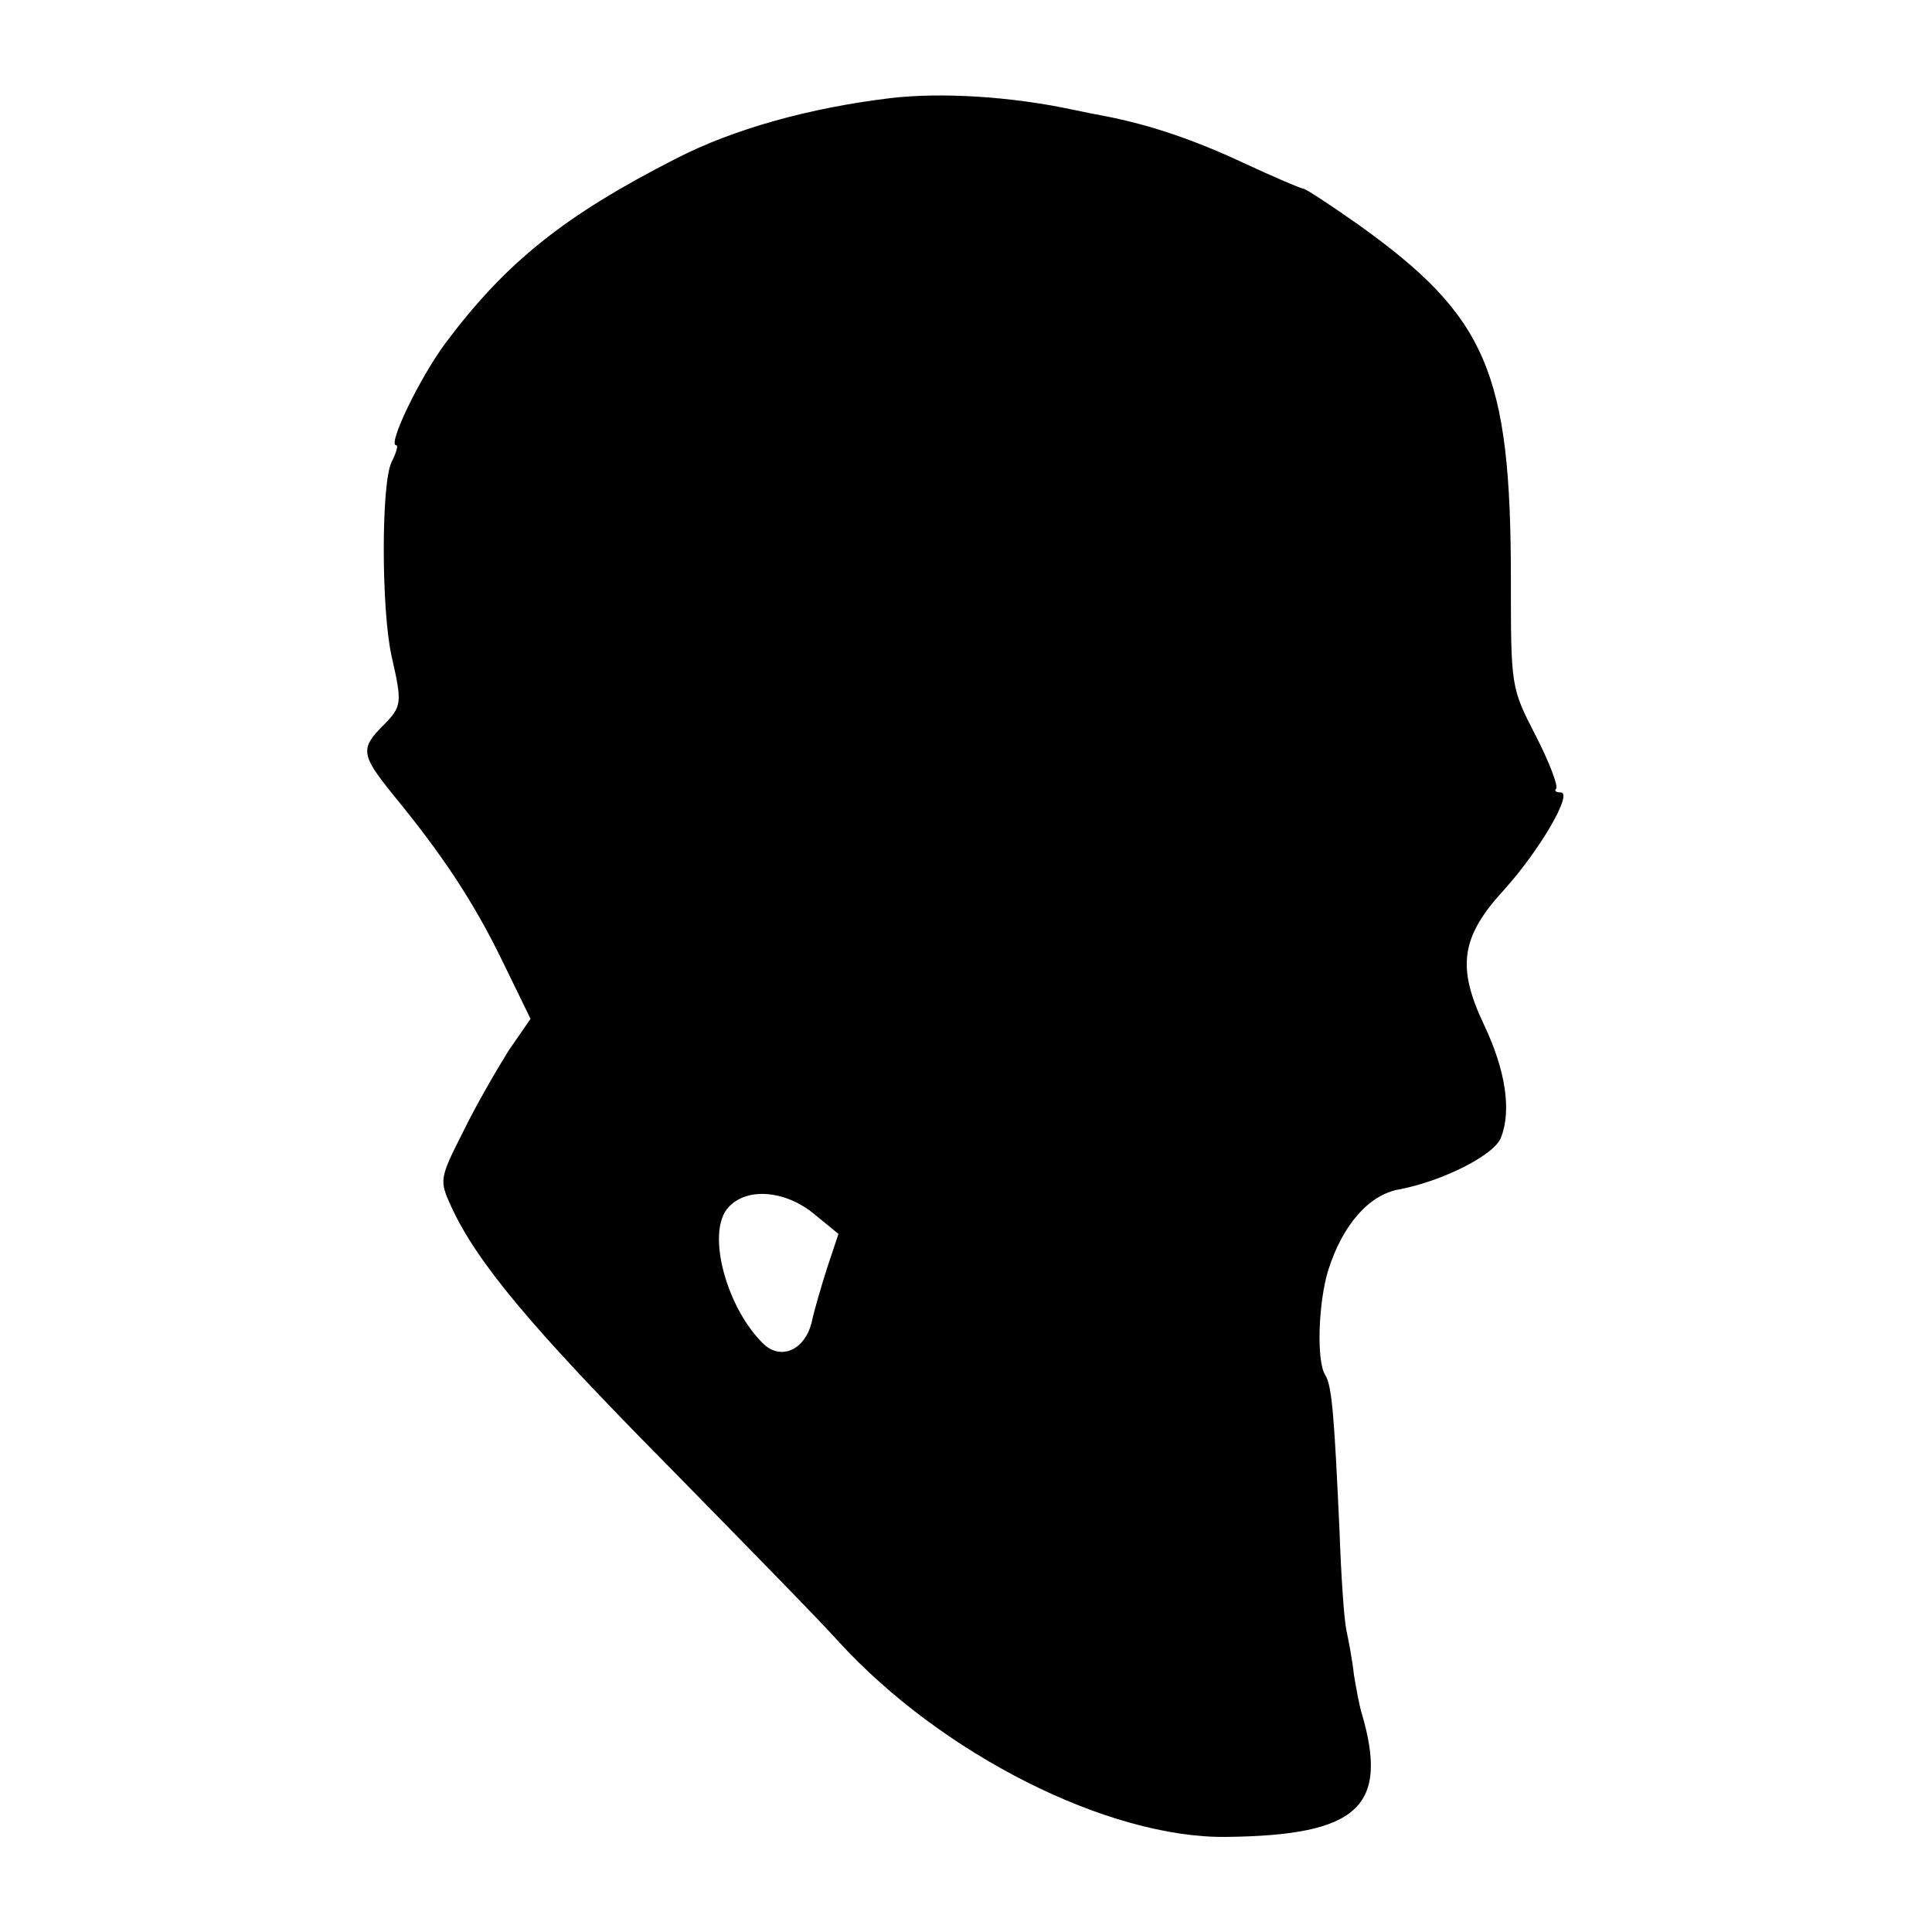 <?xml version="1.0" standalone="no"?>
<!DOCTYPE svg PUBLIC "-//W3C//DTD SVG 20010904//EN"
 "http://www.w3.org/TR/2001/REC-SVG-20010904/DTD/svg10.dtd">
<svg version="1.0" xmlns="http://www.w3.org/2000/svg"
 width="256pt" height="256pt" viewBox="0 0 256 256"
 preserveAspectRatio="xMidYMid meet">
<g transform="translate(0,256) scale(0.1,-0.1)"
fill="#000000" stroke="none">
<path d="M1180 2430 c-108 -13 -208 -41 -284 -80 -149 -76 -226 -138 -306
-245 -34 -46 -77 -135 -65 -135 3 0 0 -10 -6 -22 -14 -27 -14 -196 0 -258 14
-62 14 -66 -12 -92 -30 -30 -28 -39 13 -90 65 -79 107 -142 145 -220 l38 -78
-29 -42 c-15 -24 -43 -72 -60 -107 -32 -63 -32 -65 -16 -100 34 -74 107 -161
285 -341 100 -102 203 -207 228 -235 137 -150 358 -261 514 -259 175 2 216 40
179 165 -3 10 -7 32 -10 50 -2 19 -7 45 -10 59 -3 14 -7 72 -9 130 -7 153 -10
194 -19 208 -12 19 -9 97 4 139 19 60 54 100 94 107 58 11 127 46 135 69 14
36 6 89 -23 150 -36 76 -30 116 27 178 47 52 92 129 75 129 -6 0 -9 2 -6 5 3
3 -9 35 -27 70 -33 64 -33 65 -33 207 0 275 -32 349 -203 471 -37 26 -69 47
-72 47 -3 0 -38 15 -79 34 -66 31 -126 51 -183 62 -11 2 -31 6 -45 9 -80 17
-172 23 -240 15z m-102 -1478 l33 -27 -15 -45 c-8 -25 -17 -56 -20 -70 -8 -37
-39 -53 -63 -32 -50 47 -78 149 -48 182 24 27 75 23 113 -8z"/>
</g>
</svg>
